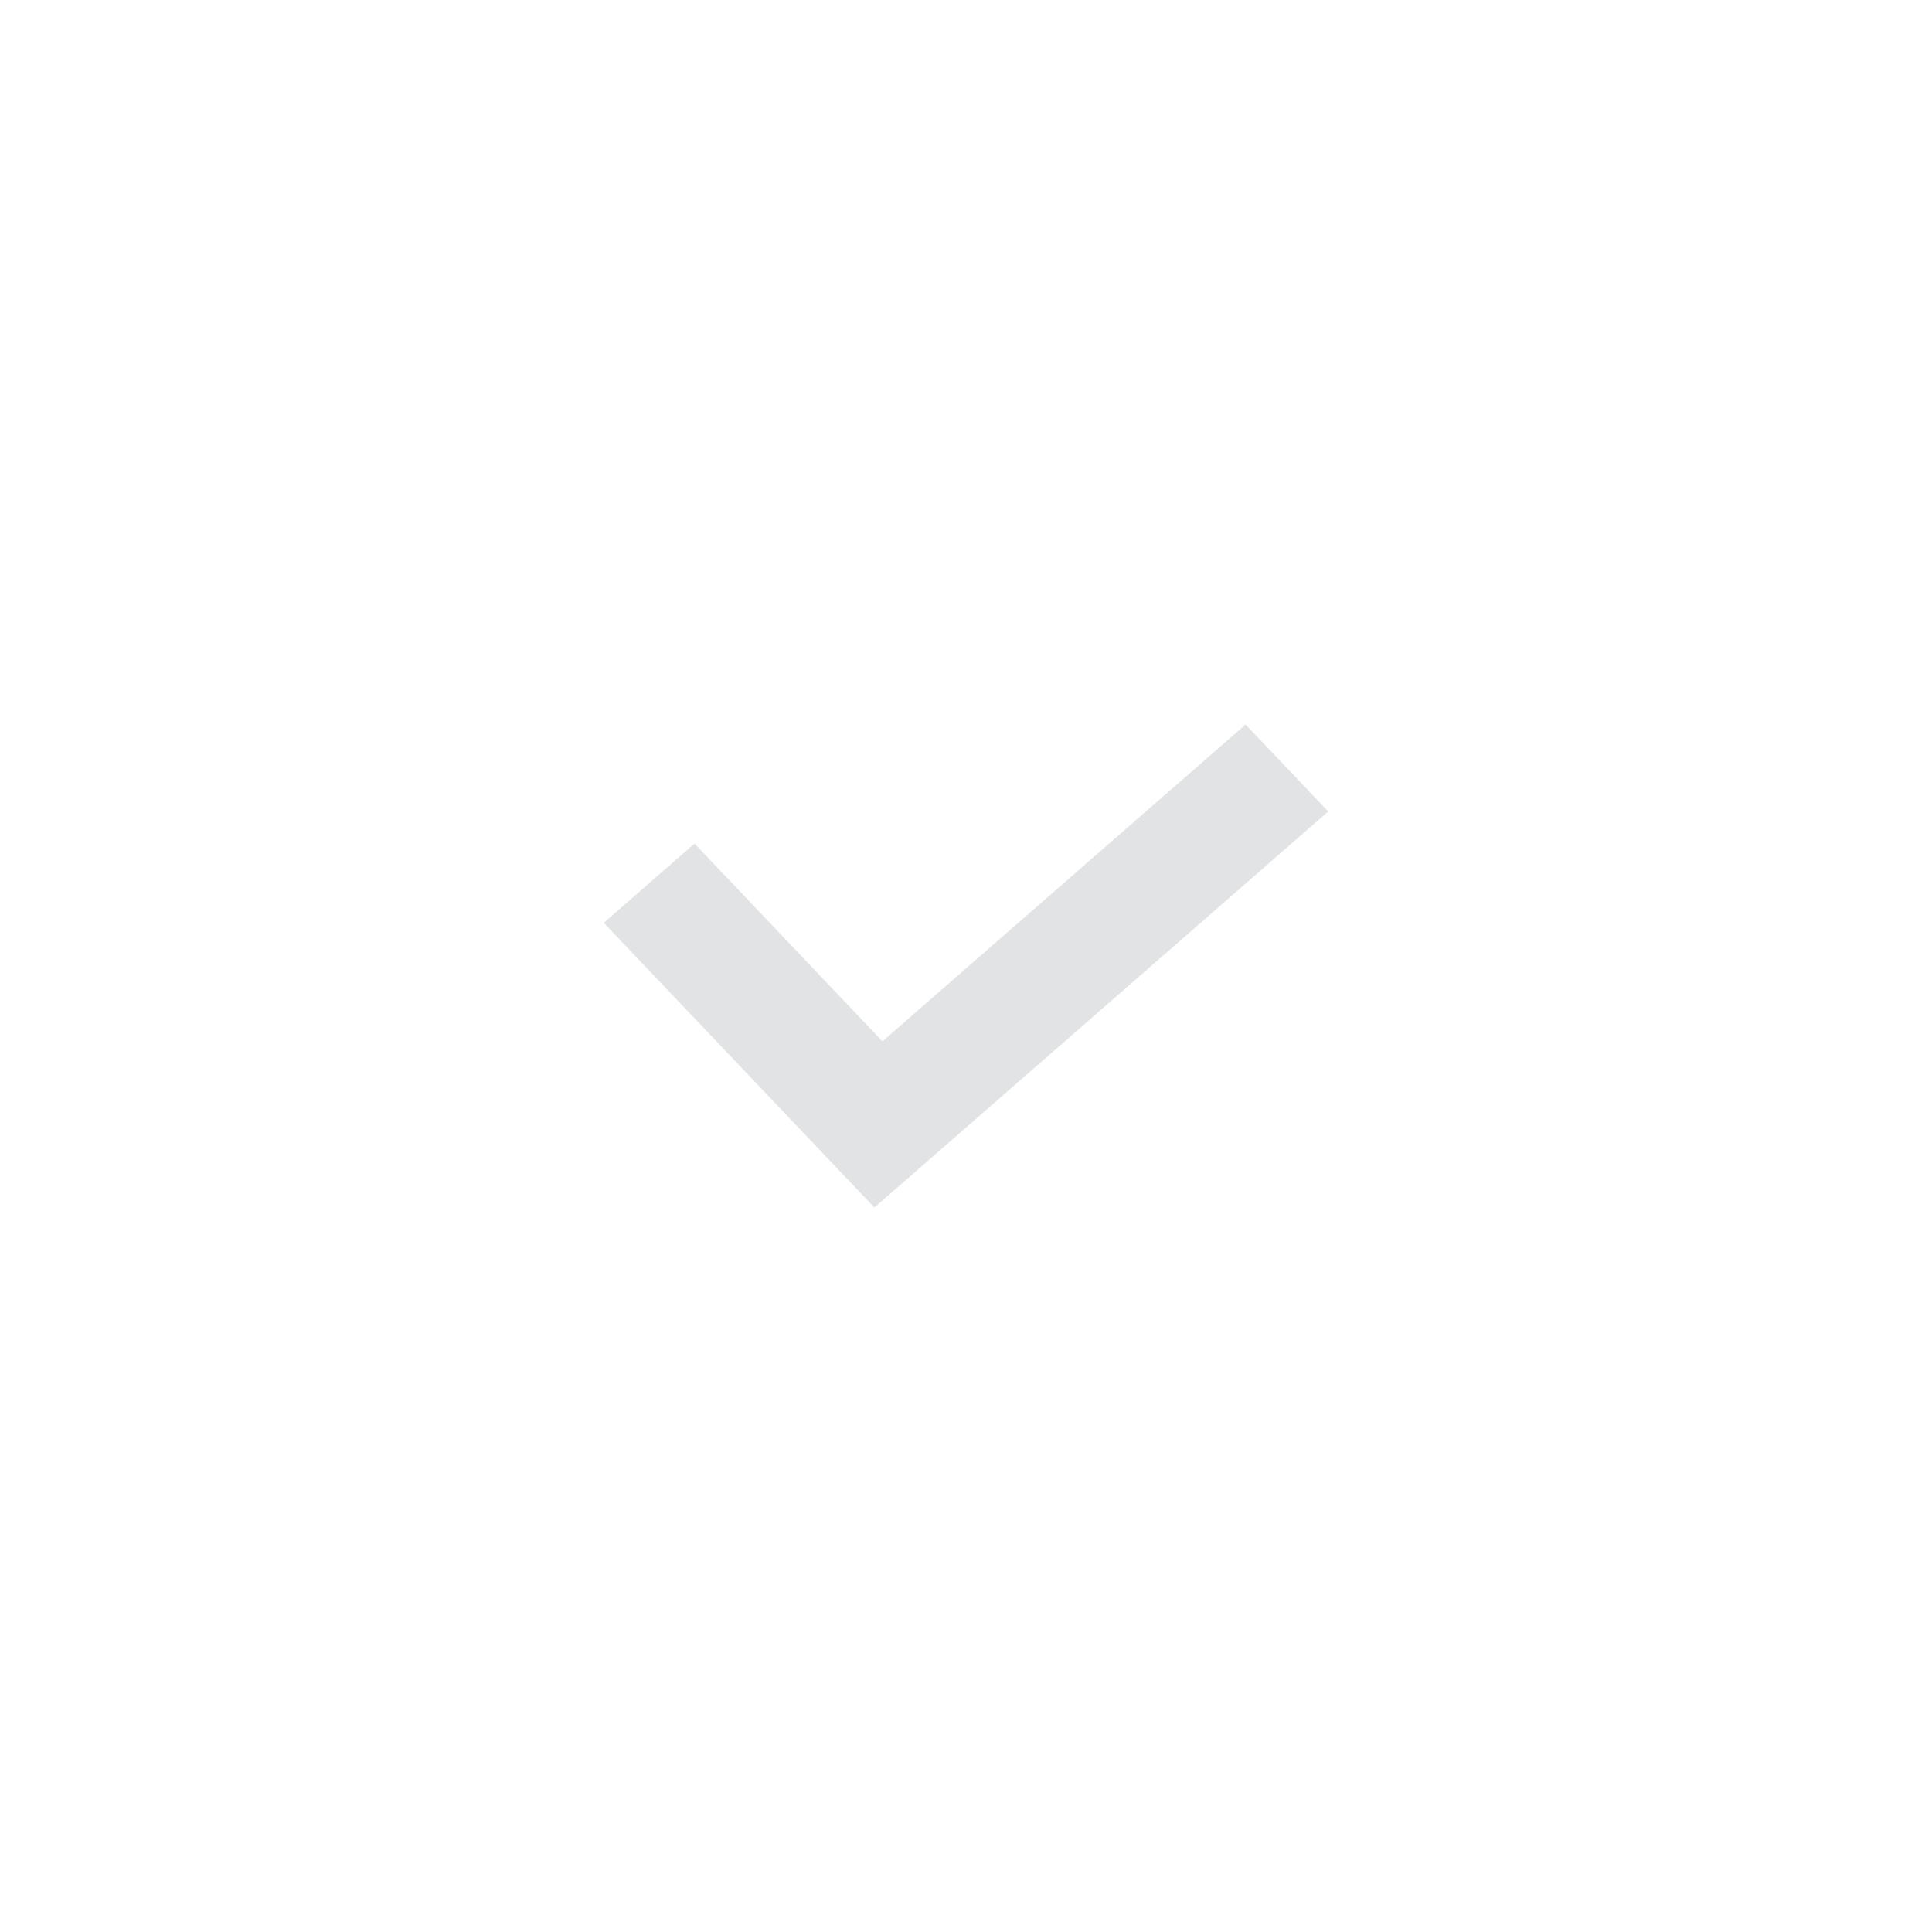 <svg width="48" height="48" viewBox="0 0 48 48" fill="none" xmlns="http://www.w3.org/2000/svg">
<path d="M21.924 25.871L30.946 18L33 20.161L21.724 30L15 22.927L17.255 20.959L21.924 25.871Z" fill="#E1E3E4"/>
</svg>
